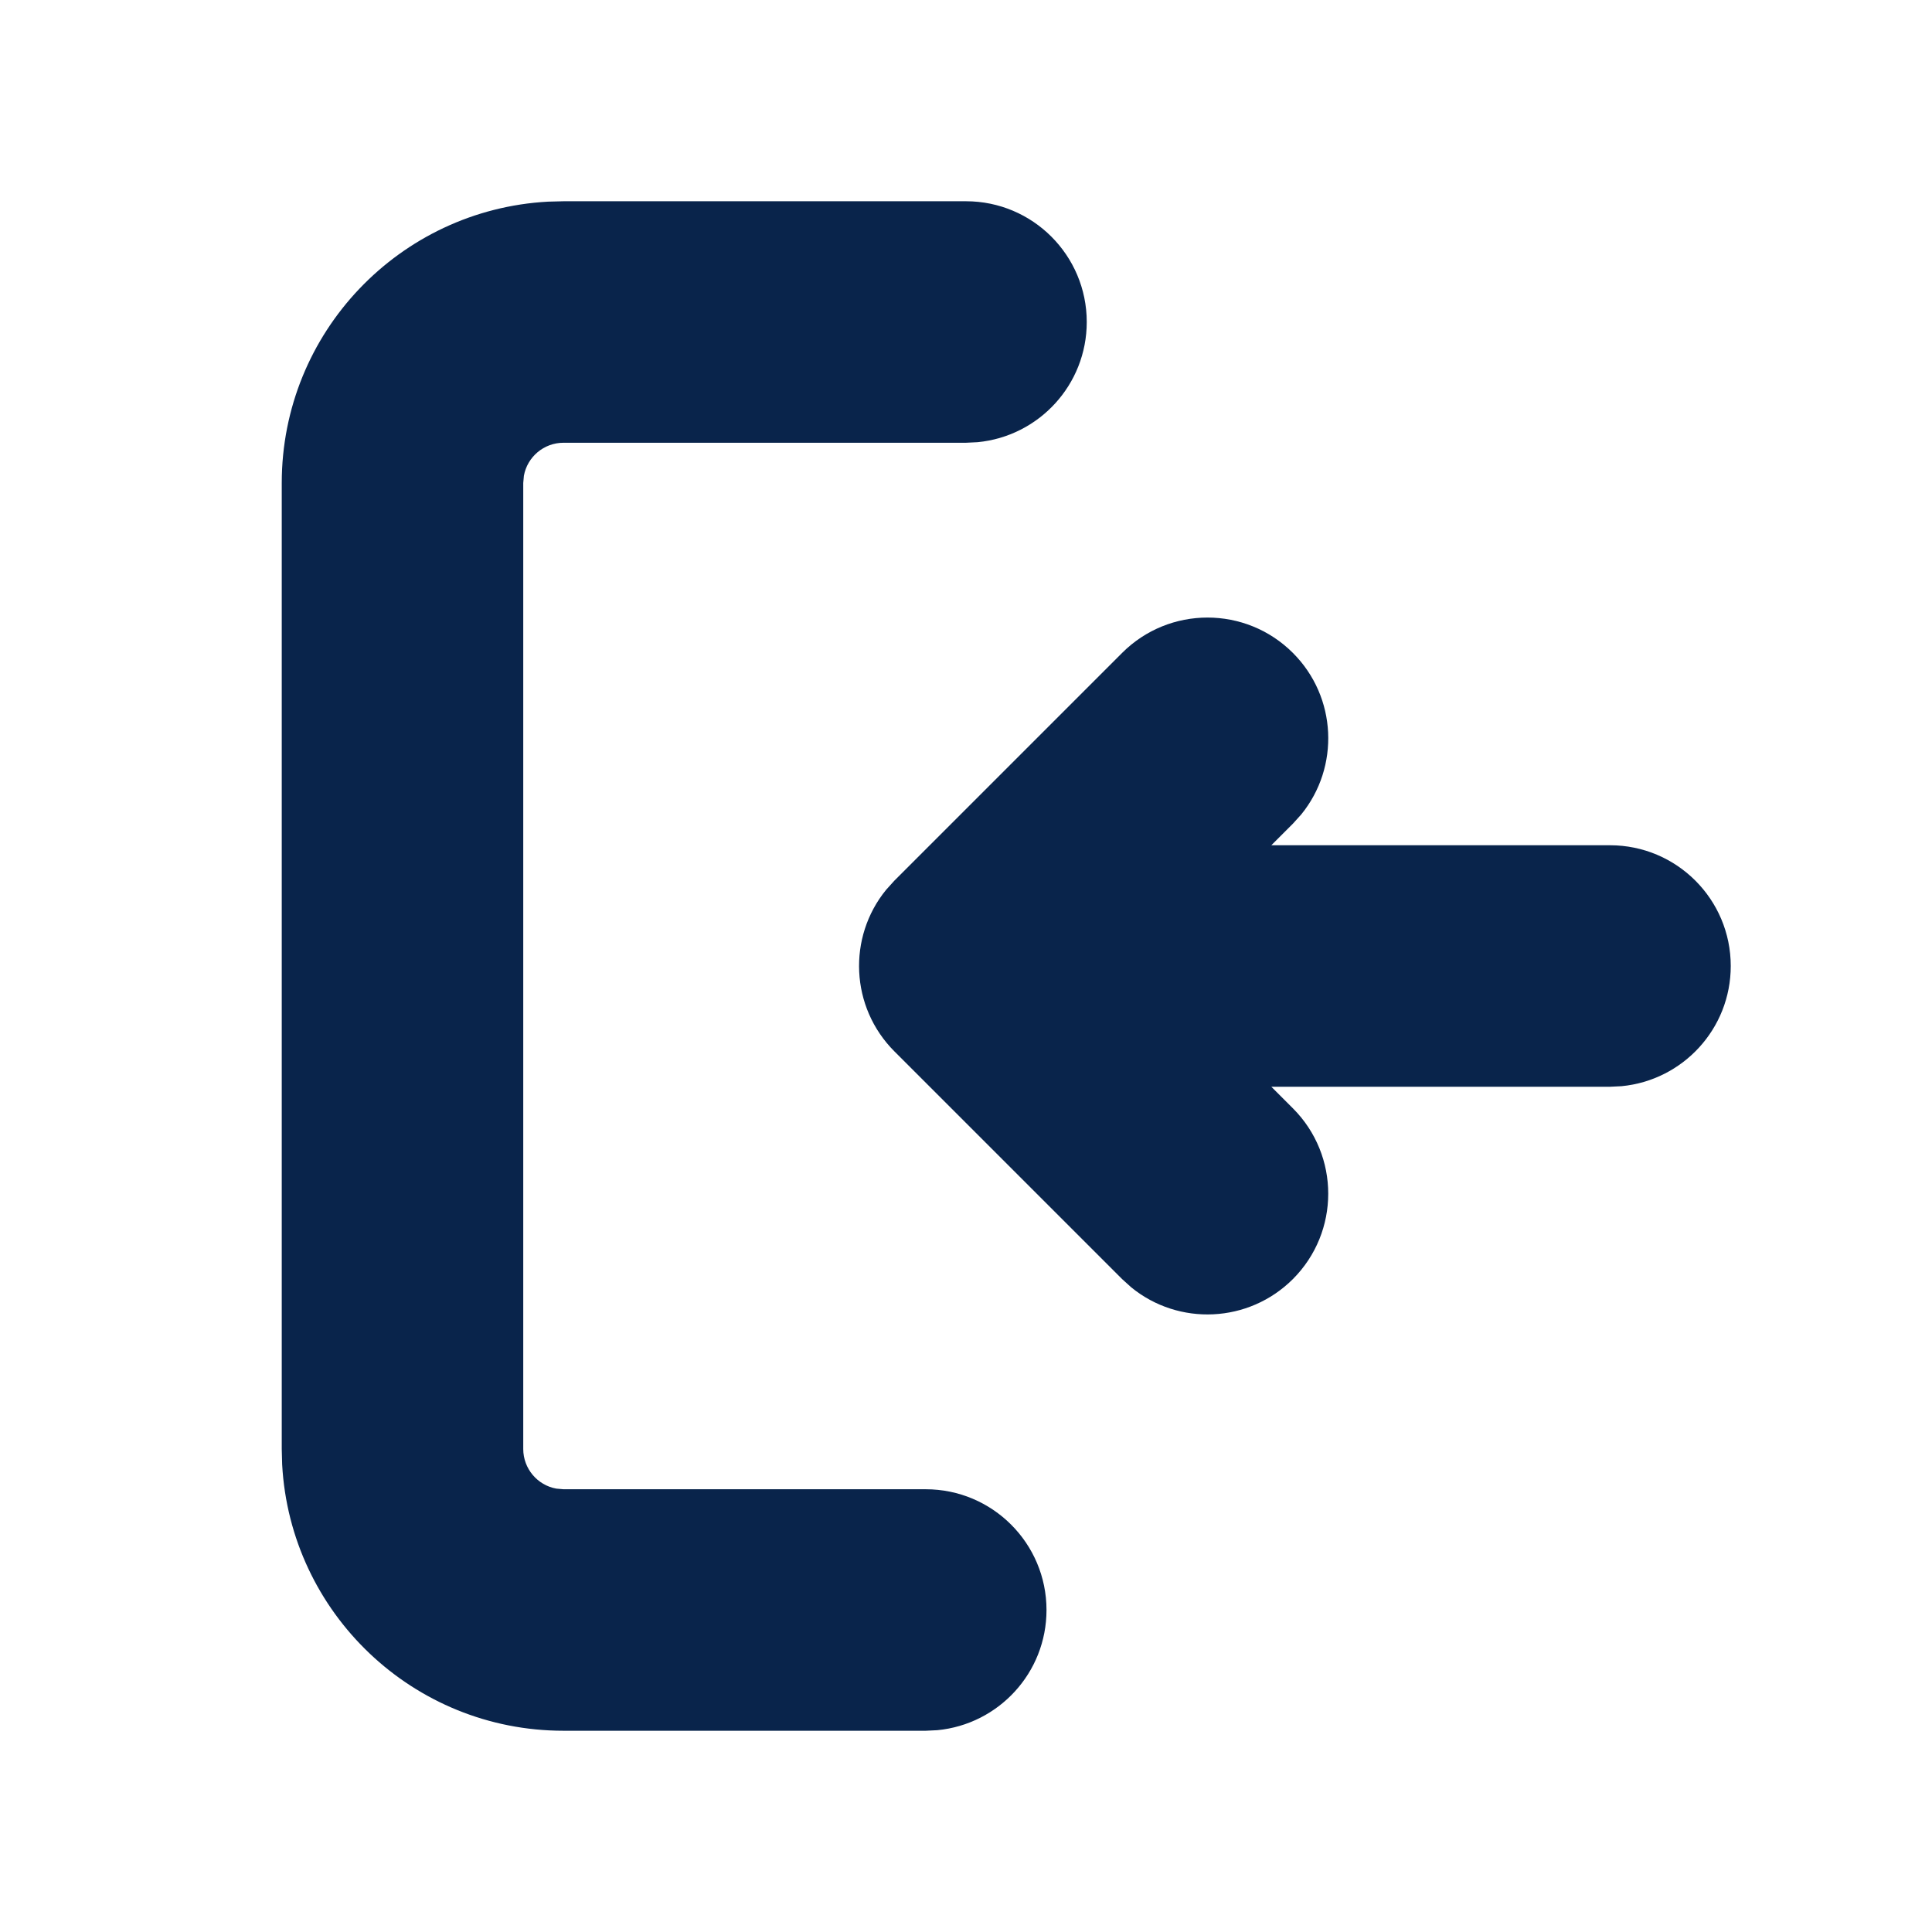 <?xml version="1.0" encoding="UTF-8"?>

<svg width="800px" height="800px" viewBox="0 0 24 24" version="1.1" xmlns="http://www.w3.org/2000/svg" xmlns:xlink="http://www.w3.org/1999/xlink">
    <title>exit_fill</title>
    <g id="页面-1" stroke="none" stroke-width="1" fill="none" fill-rule="evenodd">
        <g id="System" transform="translate(-720, -144)" fill-rule="nonzero">
            <g id="exit_fill" transform="translate(720, 144)">
                <path d="M24,0 L24,24 L0,24 L0,0 L24,0 Z M12.593,23.258 L12.582,23.26 L12.511,23.295 L12.492,23.299 L12.492,23.299 L12.477,23.295 L12.406,23.26 C12.396,23.256 12.387,23.259 12.382,23.265 L12.378,23.276 L12.361,23.703 L12.366,23.723 L12.377,23.736 L12.48,23.81 L12.495,23.814 L12.495,23.814 L12.507,23.81 L12.611,23.736 L12.623,23.72 L12.623,23.72 L12.627,23.703 L12.61,23.276 C12.608,23.266 12.601,23.259 12.593,23.258 L12.593,23.258 Z M12.858,23.145 L12.845,23.147 L12.66,23.24 L12.65,23.25 L12.65,23.25 L12.647,23.261 L12.665,23.691 L12.67,23.703 L12.67,23.703 L12.678,23.71 L12.879,23.803 C12.891,23.807 12.902,23.803 12.908,23.795 L12.912,23.781 L12.878,23.167 C12.875,23.155 12.867,23.147 12.858,23.145 L12.858,23.145 Z M12.143,23.147 C12.133,23.142 12.122,23.145 12.116,23.153 L12.11,23.167 L12.076,23.781 C12.075,23.793 12.083,23.802 12.093,23.805 L12.108,23.803 L12.309,23.71 L12.319,23.702 L12.319,23.702 L12.323,23.691 L12.34,23.261 L12.337,23.249 L12.337,23.249 L12.328,23.24 L12.143,23.147 Z" id="MingCute" fill-rule="nonzero">
</path>
                <path d="M12,2.5 C12.828,2.5 13.5,3.172 13.5,4 C13.5,4.78 12.905,5.42 12.144,5.493 L12,5.5 L7,5.5 C6.755,5.5 6.55,5.677 6.508,5.91 L6.5,6 L6.5,18 C6.5,18.245 6.677,18.45 6.91,18.492 L7,18.5 L11.5,18.5 C12.328,18.5 13,19.172 13,20 C13,20.78 12.405,21.42 11.644,21.493 L11.5,21.5 L7,21.5 C5.131,21.5 3.605,20.036 3.505,18.192 L3.5,18 L3.5,6 C3.5,4.131 4.964,2.605 6.808,2.505 L7,2.5 L12,2.5 Z M13.939,8.111 C14.525,7.525 15.475,7.525 16.061,8.111 C16.61,8.66 16.644,9.529 16.164,10.118 L16.061,10.232 L15.793,10.5 L20,10.5 C20.828,10.5 21.5,11.172 21.5,12 C21.5,12.78 20.905,13.42 20.144,13.493 L20,13.5 L15.793,13.5 L16.061,13.768 C16.646,14.354 16.646,15.303 16.061,15.889 C15.511,16.438 14.642,16.473 14.053,15.992 L13.939,15.889 L11.111,13.061 C10.562,12.512 10.527,11.642 11.008,11.053 L11.111,10.939 L13.939,8.111 Z" id="形状" fill="#09244B">
</path>
            </g>
        </g>
    </g>
</svg>